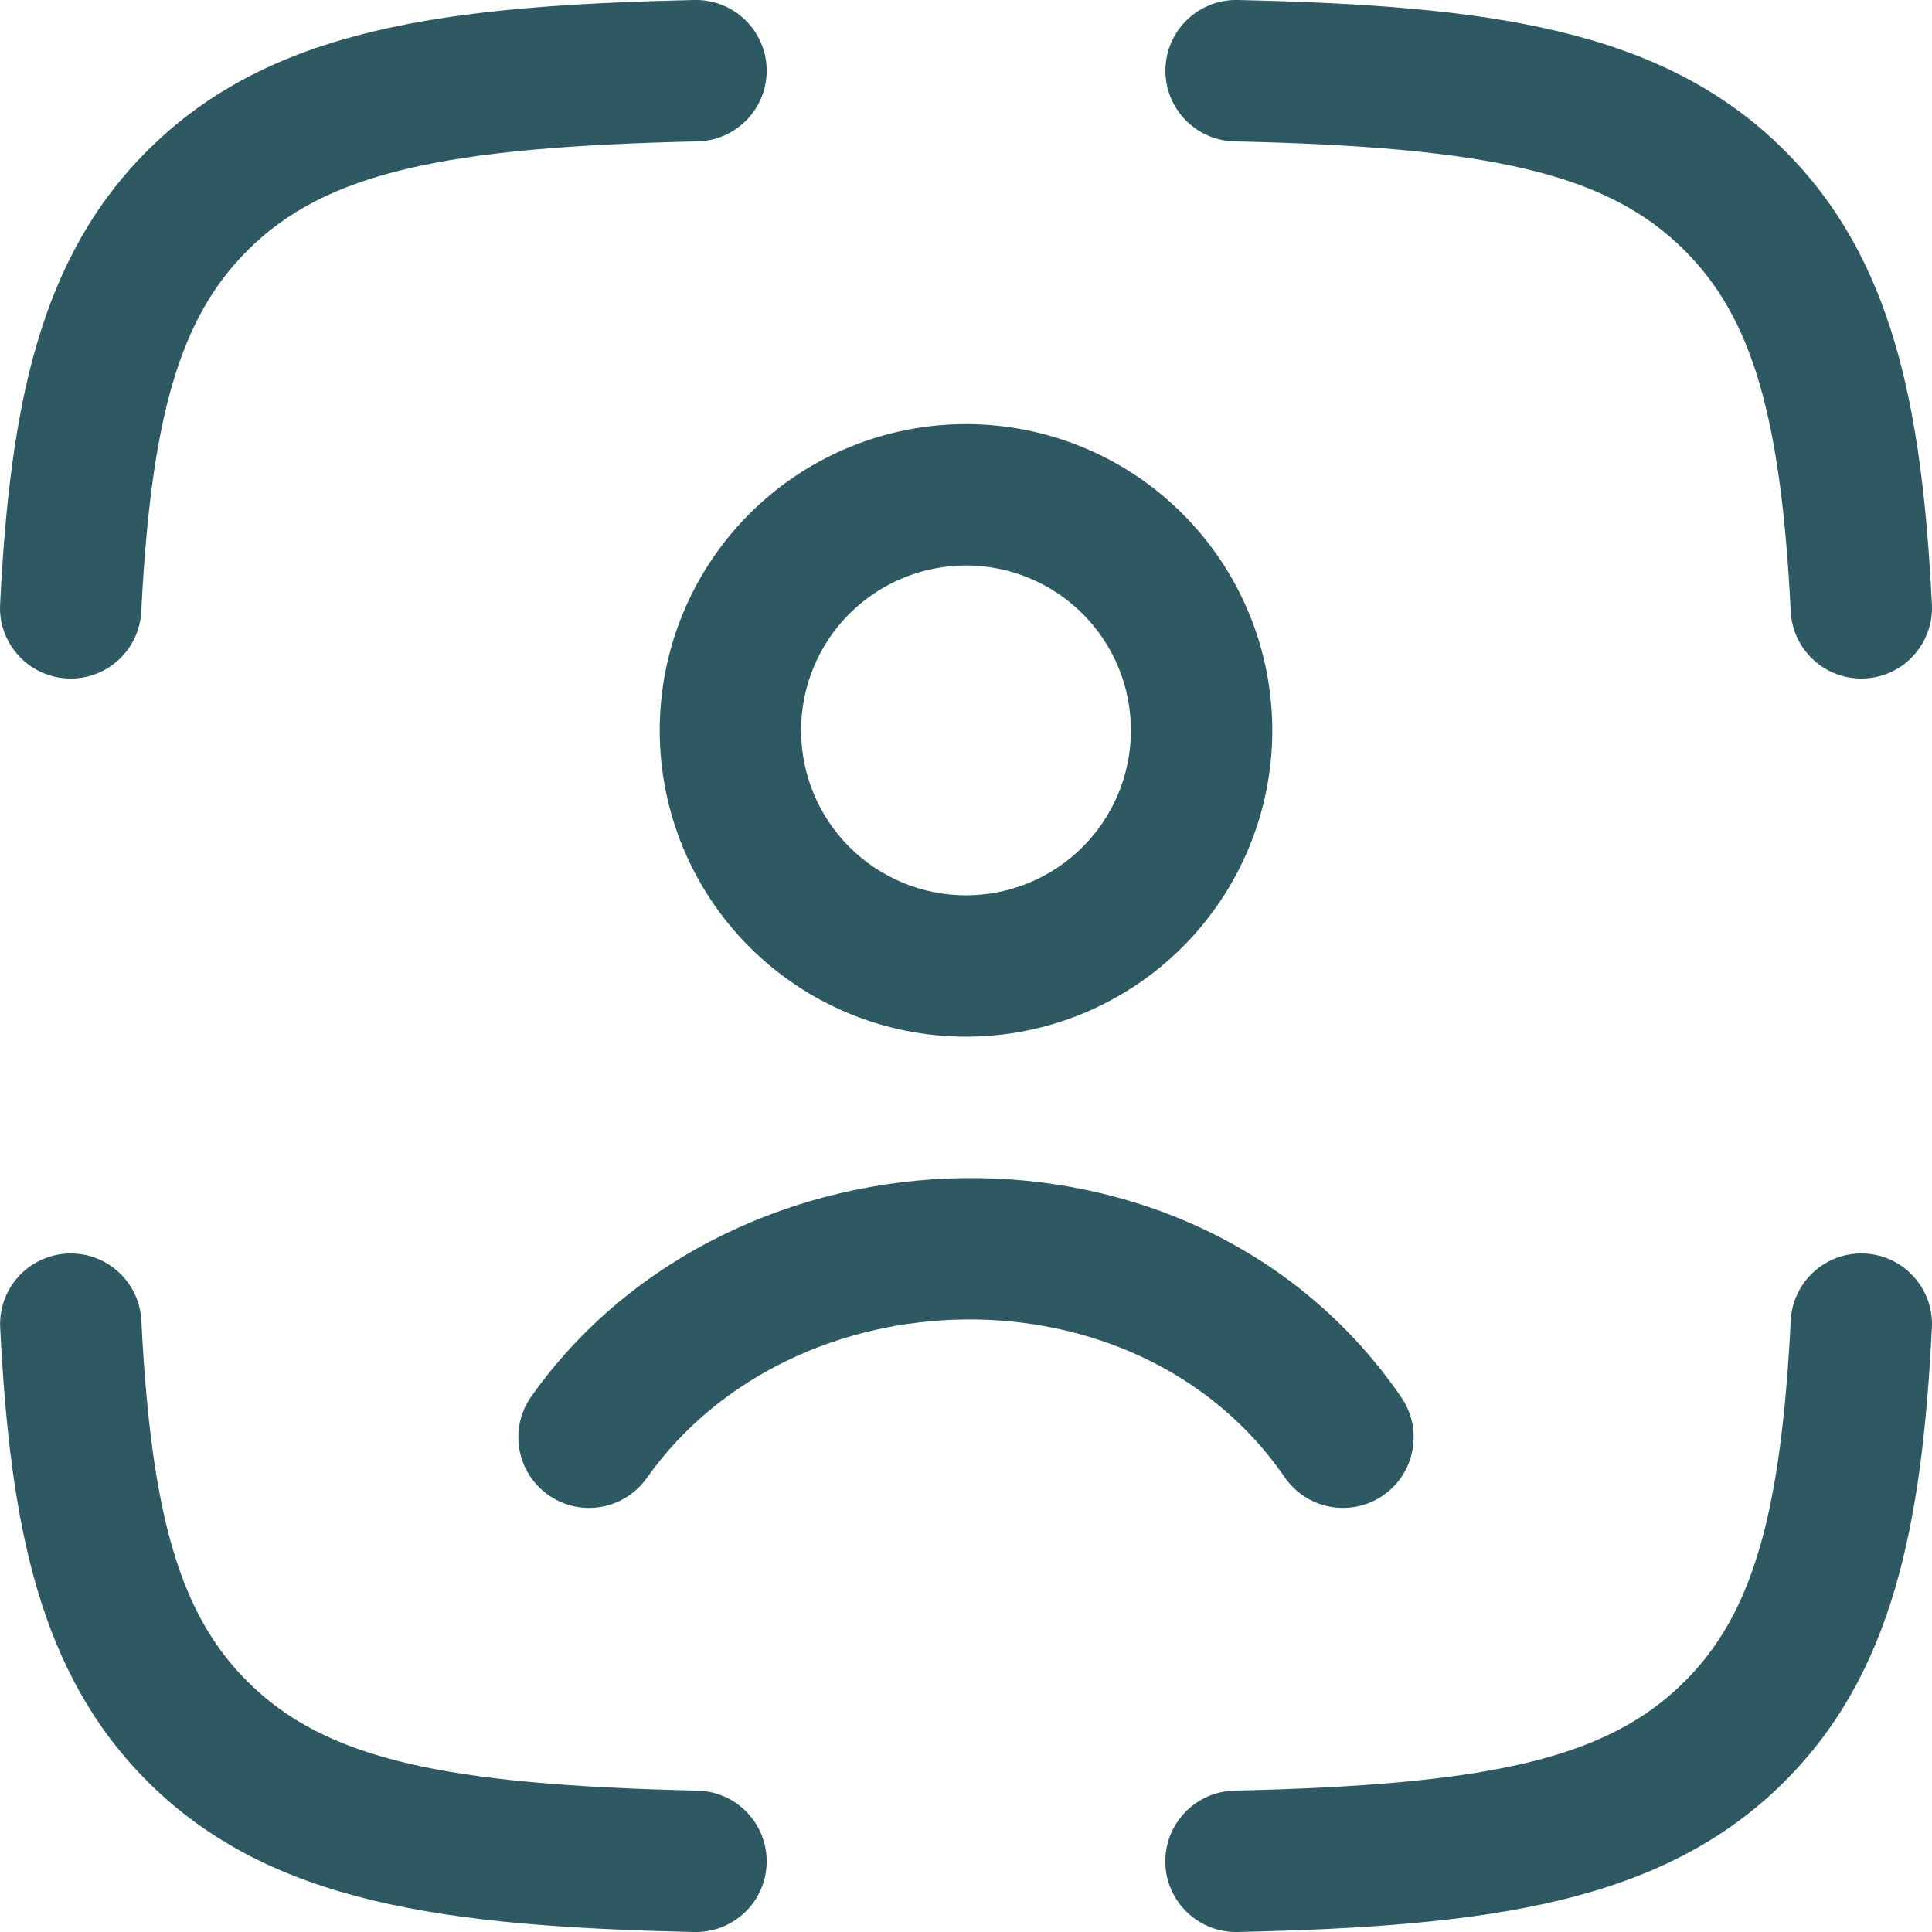 <svg width="41" height="41" viewBox="0 0 41 41" fill="none" xmlns="http://www.w3.org/2000/svg">
<path d="M14.804 3C15.632 2.981 16.288 2.294 16.27 1.466C16.251 0.638 15.565 -0.018 14.736 0L14.77 1.5L14.804 3ZM4.196 4.25L5.254 5.313L5.255 5.312L4.196 4.25ZM0.002 12.825C-0.04 13.652 0.598 14.357 1.425 14.398C2.252 14.44 2.957 13.803 2.998 12.975L1.5 12.9L0.002 12.825ZM26.266 0C25.438 -0.018 24.751 0.638 24.732 1.466C24.714 2.294 25.37 2.981 26.198 3L26.232 1.5L26.266 0ZM36.806 4.25L35.747 5.312L35.747 5.312L36.806 4.25ZM38.002 12.974C38.043 13.802 38.747 14.439 39.575 14.398C40.402 14.357 41.039 13.653 40.998 12.826L39.5 12.9L38.002 12.974ZM26.196 38C25.368 38.019 24.712 38.706 24.73 39.534C24.749 40.362 25.436 41.018 26.264 41L26.23 39.5L26.196 38ZM36.806 36.75L37.865 37.813L37.865 37.812L36.806 36.75ZM40.998 28.174C41.039 27.347 40.402 26.643 39.575 26.602C38.747 26.561 38.043 27.198 38.002 28.026L39.5 28.1L40.998 28.174ZM14.736 41C15.565 41.018 16.251 40.362 16.27 39.534C16.288 38.706 15.632 38.019 14.804 38L14.77 39.5L14.736 41ZM4.196 36.75L5.255 35.687L5.254 35.687L4.196 36.75ZM3 28.026C2.959 27.198 2.255 26.561 1.428 26.602C0.6 26.643 -0.037 27.347 0.004 28.174L1.502 28.1L3 28.026ZM11.276 29.633C10.797 30.309 10.957 31.245 11.633 31.724C12.309 32.203 13.245 32.043 13.724 31.367L12.5 30.5L11.276 29.633ZM27.264 31.35C27.733 32.032 28.667 32.205 29.35 31.736C30.032 31.267 30.206 30.333 29.736 29.65L28.5 30.5L27.264 31.35ZM25.5 15.5L24 15.5L25.5 15.5ZM14.77 1.5L14.736 0C9.46 0.119 5.741 0.591 3.137 3.188L4.196 4.25L5.255 5.312C6.908 3.664 9.416 3.121 14.804 3L14.77 1.5ZM4.196 4.25L3.138 3.187C0.843 5.471 0.214 8.597 0.002 12.825L1.5 12.9L2.998 12.975C3.206 8.831 3.821 6.741 5.254 5.313L4.196 4.25ZM26.232 1.5L26.198 3C31.586 3.121 34.095 3.664 35.747 5.312L36.806 4.25L37.865 3.188C35.261 0.591 31.543 0.119 26.266 0L26.232 1.5ZM36.806 4.25L35.747 5.312C37.18 6.74 37.796 8.832 38.002 12.974L39.5 12.9L40.998 12.826C40.788 8.596 40.157 5.472 37.865 3.188L36.806 4.25ZM26.23 39.5L26.264 41C31.543 40.881 35.261 40.406 37.865 37.813L36.806 36.75L35.747 35.687C34.095 37.334 31.585 37.879 26.196 38L26.23 39.5ZM36.806 36.75L37.865 37.812C40.157 35.528 40.788 32.401 40.998 28.174L39.5 28.1L38.002 28.026C37.796 32.166 37.18 34.26 35.747 35.688L36.806 36.75ZM14.77 39.5L14.804 38C9.417 37.879 6.907 37.334 5.255 35.687L4.196 36.75L3.137 37.813C5.741 40.406 9.459 40.881 14.736 41L14.77 39.5ZM4.196 36.75L5.254 35.687C3.821 34.26 3.206 32.167 3 28.026L1.502 28.1L0.004 28.174C0.214 32.401 0.843 35.528 3.138 37.813L4.196 36.75ZM12.5 30.5L13.724 31.367C16.835 26.975 24.129 26.789 27.264 31.35L28.5 30.5L29.736 29.65C25.347 23.263 15.517 23.645 11.276 29.633L12.5 30.5ZM25.5 15.5L24 15.5C24 16.428 23.631 17.319 22.975 17.975L24.036 19.035L25.096 20.096C26.315 18.877 27 17.224 27 15.5L25.5 15.5ZM24.036 19.035L22.975 17.975C22.319 18.631 21.428 19 20.5 19V20.5V22C22.224 22 23.877 21.315 25.096 20.096L24.036 19.035ZM20.5 20.5V19C19.572 19 18.682 18.631 18.025 17.975L16.965 19.035L15.904 20.096C17.123 21.315 18.776 22 20.5 22V20.5ZM16.965 19.035L18.025 17.975C17.369 17.319 17 16.428 17 15.5H15.5H14C14 17.224 14.685 18.877 15.904 20.096L16.965 19.035ZM15.5 15.5H17C17 14.572 17.369 13.681 18.025 13.025L16.965 11.964L15.904 10.904C14.685 12.123 14 13.776 14 15.5H15.5ZM16.965 11.964L18.025 13.025C18.682 12.369 19.572 12 20.5 12V10.5V9C18.776 9 17.123 9.685 15.904 10.904L16.965 11.964ZM20.5 10.5V12C21.428 12 22.319 12.369 22.975 13.025L24.036 11.964L25.096 10.904C23.877 9.685 22.224 9 20.5 9V10.5ZM24.036 11.964L22.975 13.025C23.631 13.681 24 14.572 24 15.5L25.5 15.5L27 15.5C27 13.776 26.315 12.123 25.096 10.904L24.036 11.964Z" fill="#2E5963"/>
</svg>
